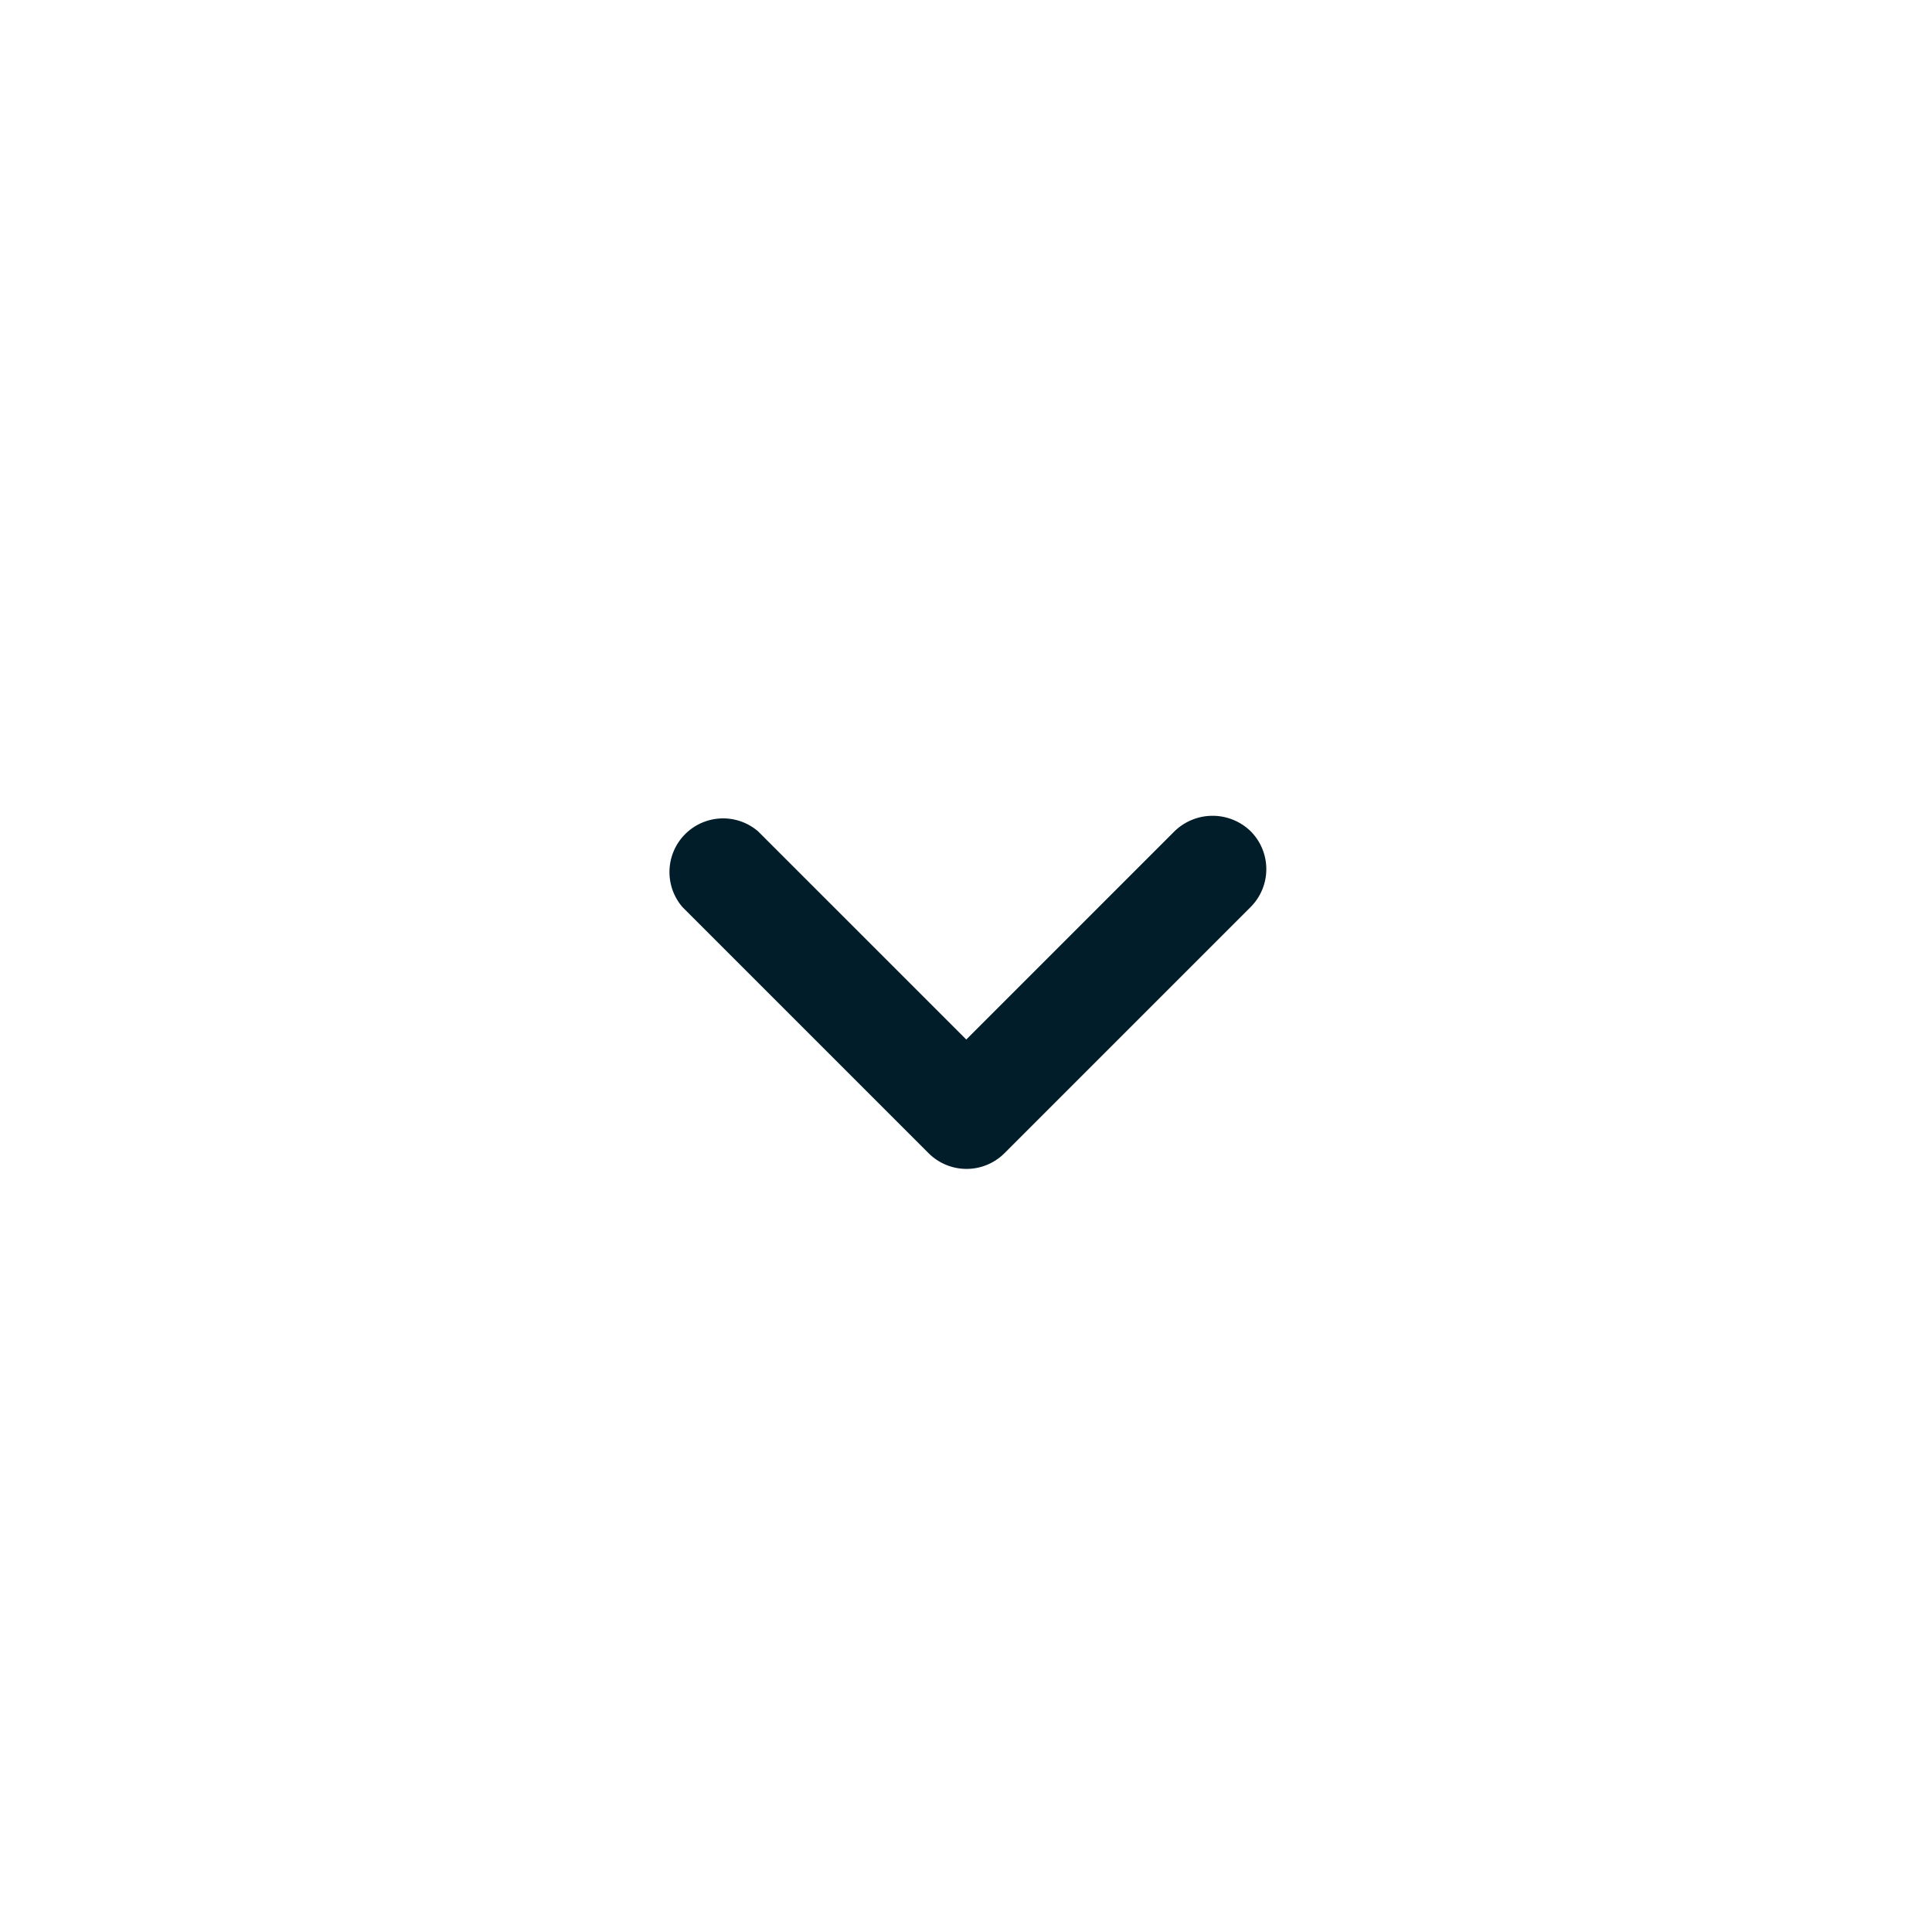<svg xmlns="http://www.w3.org/2000/svg" width="36" height="36" data-name="📍 Icone Chevron" viewBox="0 0 36 36"><path fill="none" d="M36 36H0V0h36Z" data-name="Tracé 21595" opacity=".87"/><path fill="#001d29" d="m21.885 15.49-3.88 3.88-3.88-3.88a1 1 0 0 0-1.41 1.41l4.59 4.59a1 1 0 0 0 1.41 0l4.59-4.59a1 1 0 0 0 0-1.41 1.017 1.017 0 0 0-1.42 0" data-name="Tracé 21596"/></svg>
